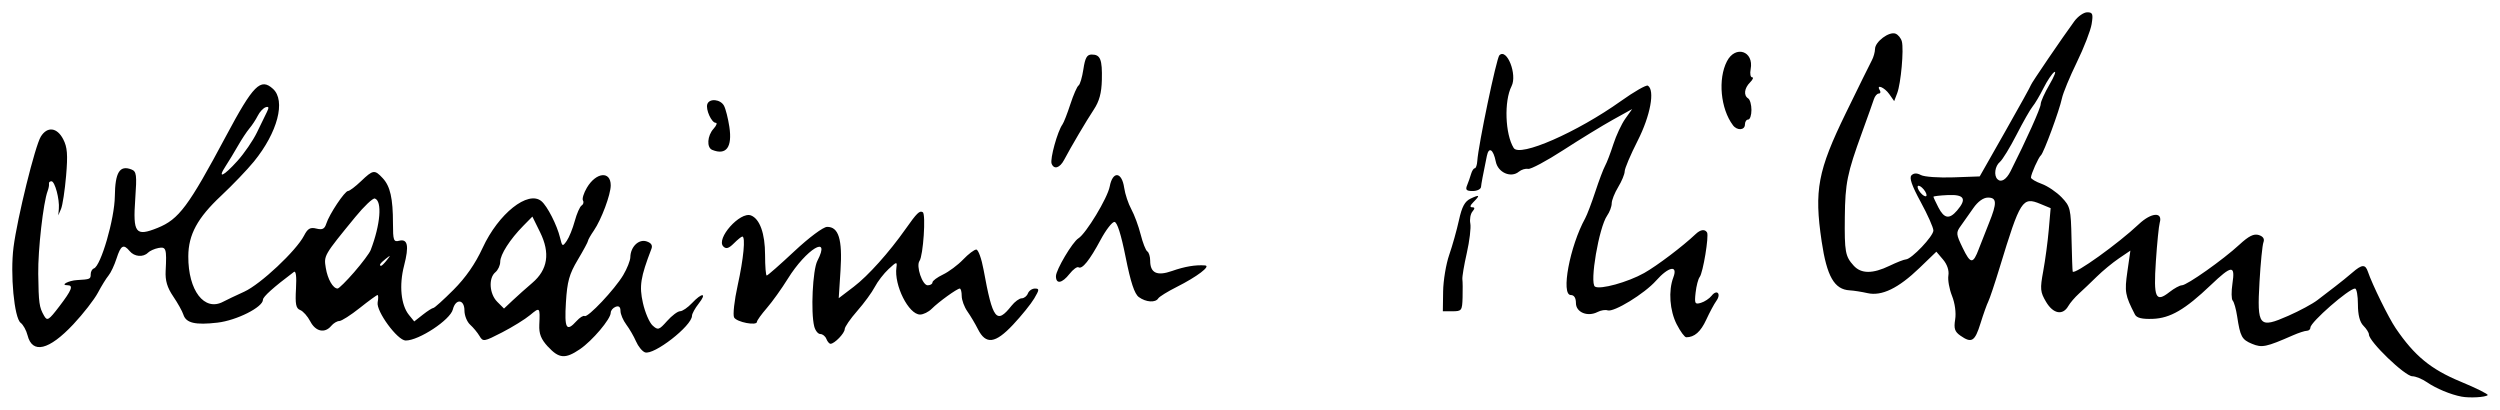 <?xml version="1.0" encoding="UTF-8" standalone="no"?>
<svg
   xmlns:dc="http://purl.org/dc/elements/1.1/"
   xmlns:cc="http://creativecommons.org/ns#"
   xmlns:rdf="http://www.w3.org/1999/02/22-rdf-syntax-ns#"
   xmlns:svg="http://www.w3.org/2000/svg"
   xmlns="http://www.w3.org/2000/svg"
   id="svg8"
   version="1.1"
   viewBox="0 0 203.529 33.351"
   height="33.351mm"
   width="203.529mm">
  <defs
     id="defs2" />
  <g
     transform="translate(-2.809,-3.277)"
     id="layer1">
    <path
       id="path4585"
       d="m 203.208,35.567 c -0.876,-0.162 -2.075,-0.661 -2.819,-1.173 -0.386,-0.266 -0.922,-0.484 -1.191,-0.485 -0.599,-0.003 -3.531,-2.826 -3.531,-3.4 0,-0.146 -0.201,-0.466 -0.448,-0.712 -0.298,-0.298 -0.448,-0.879 -0.448,-1.739 0,-0.71 -0.106,-1.291 -0.235,-1.291 -0.499,0 -3.632,2.739 -3.632,3.175 0,0.146 -0.131,0.265 -0.291,0.265 -0.16,0 -0.666,0.165 -1.124,0.366 -2.195,0.963 -2.527,1.032 -3.338,0.696 -0.834,-0.346 -0.962,-0.581 -1.215,-2.253 -0.088,-0.582 -0.25,-1.152 -0.36,-1.266 -0.109,-0.114 -0.118,-0.739 -0.02,-1.389 0.232,-1.531 -0.046,-1.511 -1.764,0.125 -2.1,2.001 -3.301,2.699 -4.729,2.75 -0.871,0.031 -1.302,-0.074 -1.445,-0.352 -0.805,-1.566 -0.854,-1.845 -0.615,-3.505 l 0.244,-1.699 -0.938,0.636 c -0.516,0.35 -1.322,1.015 -1.792,1.478 -0.47,0.463 -1.126,1.087 -1.457,1.387 -0.331,0.3 -0.721,0.755 -0.867,1.011 -0.448,0.787 -1.228,0.642 -1.808,-0.335 -0.479,-0.808 -0.502,-1.051 -0.232,-2.514 0.164,-0.89 0.367,-2.406 0.45,-3.369 l 0.152,-1.75 -0.834,-0.345 c -1.463,-0.606 -1.635,-0.337 -3.313,5.169 -0.399,1.31 -0.818,2.56 -0.93,2.778 -0.112,0.218 -0.399,1.022 -0.636,1.786 -0.458,1.473 -0.72,1.631 -1.637,0.989 -0.46,-0.322 -0.542,-0.577 -0.423,-1.312 0.088,-0.54 -0.017,-1.325 -0.256,-1.923 -0.222,-0.556 -0.355,-1.305 -0.295,-1.664 0.067,-0.403 -0.1,-0.899 -0.435,-1.294 l -0.544,-0.64 -1.377,1.327 c -1.715,1.652 -3.075,2.31 -4.233,2.046 -0.466,-0.106 -1.117,-0.208 -1.446,-0.226 -1.25,-0.068 -1.86,-1.134 -2.283,-3.985 -0.617,-4.163 -0.317,-5.754 1.971,-10.45 1.028,-2.11 1.981,-4.043 2.118,-4.296 0.137,-0.253 0.252,-0.669 0.257,-0.926 0.011,-0.59 1.151,-1.439 1.667,-1.241 0.214,0.082 0.446,0.367 0.516,0.634 0.172,0.658 -0.076,3.417 -0.379,4.214 l -0.245,0.645 -0.402,-0.573 c -0.39,-0.556 -1.097,-0.84 -0.768,-0.309 0.09,0.146 0.051,0.265 -0.086,0.265 -0.137,0 -0.316,0.208 -0.397,0.463 -0.081,0.255 -0.516,1.475 -0.966,2.712 -1.209,3.324 -1.37,4.116 -1.4,6.879 -0.03,2.845 0.034,3.198 0.72,3.956 0.609,0.673 1.547,0.677 2.922,0.013 0.582,-0.281 1.181,-0.515 1.331,-0.52 0.457,-0.015 2.241,-1.893 2.238,-2.354 -0.002,-0.238 -0.467,-1.283 -1.034,-2.323 -0.726,-1.332 -0.947,-1.973 -0.749,-2.17 0.19,-0.19 0.44,-0.195 0.772,-0.018 0.27,0.145 1.456,0.228 2.636,0.186 l 2.145,-0.077 2.086,-3.673 c 1.147,-2.02 2.086,-3.718 2.086,-3.772 0,-0.102 2.588,-3.902 3.533,-5.188 0.294,-0.4 0.766,-0.728 1.049,-0.728 0.443,0 0.493,0.132 0.358,0.96 -0.086,0.528 -0.628,1.927 -1.205,3.109 -0.577,1.182 -1.124,2.506 -1.214,2.943 -0.2,0.964 -1.485,4.446 -1.709,4.63 -0.196,0.161 -0.812,1.535 -0.812,1.811 0,0.109 0.394,0.341 0.875,0.516 0.481,0.174 1.212,0.668 1.624,1.097 0.707,0.738 0.751,0.924 0.804,3.375 0.031,1.427 0.074,2.628 0.096,2.669 0.146,0.275 3.718,-2.287 5.379,-3.857 1.018,-0.962 1.971,-1.031 1.706,-0.123 -0.074,0.255 -0.216,1.669 -0.314,3.141 -0.2,2.99 -0.021,3.392 1.113,2.5 0.382,-0.3 0.834,-0.546 1.004,-0.546 0.407,0 3.365,-2.09 4.68,-3.306 0.763,-0.706 1.18,-0.913 1.579,-0.787 0.357,0.113 0.488,0.315 0.382,0.59 -0.088,0.23 -0.232,1.679 -0.321,3.22 -0.208,3.632 -0.048,3.821 2.347,2.766 0.917,-0.404 1.983,-0.979 2.369,-1.278 0.386,-0.299 1.041,-0.801 1.455,-1.116 0.414,-0.315 1.04,-0.821 1.389,-1.124 0.775,-0.673 1.053,-0.692 1.258,-0.089 0.363,1.066 1.684,3.756 2.267,4.615 1.521,2.242 2.861,3.346 5.271,4.345 1.293,0.536 2.292,1.034 2.22,1.106 -0.173,0.173 -1.457,0.247 -2.127,0.122 z m -39.297,-12.035 c 0.18,-0.476 0.552,-1.423 0.828,-2.105 0.661,-1.634 0.641,-2.068 -0.094,-2.064 -0.371,0.002 -0.819,0.327 -1.187,0.86 -0.325,0.471 -0.784,1.121 -1.019,1.444 -0.399,0.548 -0.389,0.668 0.153,1.787 0.645,1.332 0.842,1.344 1.32,0.079 z m -1.772,-3.118 c 0.807,-0.943 0.59,-1.314 -0.735,-1.257 -0.655,0.029 -1.191,0.091 -1.191,0.14 0,0.048 0.182,0.439 0.404,0.869 0.473,0.915 0.892,0.984 1.522,0.248 z m -2.719,-1.717 c -0.187,-0.225 -0.4,-0.35 -0.472,-0.277 -0.073,0.073 0.021,0.317 0.208,0.542 0.187,0.225 0.4,0.35 0.472,0.277 0.073,-0.073 -0.021,-0.317 -0.208,-0.542 z m 7.07,-1.476 c 1.286,-2.548 2.455,-5.15 2.455,-5.464 0,-0.206 0.322,-0.923 0.715,-1.594 0.393,-0.671 0.57,-1.131 0.393,-1.021 -0.177,0.11 -0.572,0.697 -0.878,1.306 -0.306,0.609 -0.706,1.285 -0.89,1.503 -0.184,0.218 -0.772,1.251 -1.307,2.295 -0.535,1.044 -1.145,2.041 -1.355,2.215 -0.401,0.333 -0.509,1.095 -0.2,1.404 0.296,0.296 0.722,0.04 1.067,-0.644 z M 47.416,31.5 c -0.564,-0.614 -0.735,-1.05 -0.702,-1.781 0.066,-1.446 0.052,-1.461 -0.748,-0.793 -0.407,0.34 -1.434,0.976 -2.282,1.413 -1.483,0.764 -1.553,0.775 -1.839,0.29 -0.164,-0.277 -0.506,-0.69 -0.761,-0.919 -0.255,-0.228 -0.463,-0.746 -0.463,-1.15 0,-0.93 -0.718,-0.996 -0.946,-0.087 -0.213,0.848 -2.762,2.527 -3.837,2.527 -0.665,0 -2.42,-2.39 -2.283,-3.109 0.062,-0.327 0.058,-0.595 -0.01,-0.595 -0.068,0 -0.722,0.476 -1.453,1.058 -0.731,0.582 -1.478,1.058 -1.659,1.058 -0.181,0 -0.478,0.179 -0.659,0.397 -0.521,0.628 -1.273,0.466 -1.703,-0.365 -0.217,-0.419 -0.587,-0.836 -0.824,-0.927 -0.345,-0.132 -0.412,-0.474 -0.341,-1.73 0.058,-1.013 -0.004,-1.495 -0.175,-1.367 -1.648,1.238 -2.514,2.014 -2.514,2.257 0,0.606 -2.139,1.685 -3.701,1.867 -1.812,0.21 -2.561,0.034 -2.779,-0.655 -0.087,-0.273 -0.459,-0.94 -0.828,-1.483 -0.487,-0.718 -0.655,-1.283 -0.614,-2.071 0.094,-1.818 0.04,-1.989 -0.591,-1.868 -0.317,0.061 -0.698,0.233 -0.847,0.382 -0.393,0.393 -1.108,0.332 -1.488,-0.126 -0.504,-0.608 -0.724,-0.485 -1.071,0.595 -0.175,0.546 -0.469,1.171 -0.653,1.389 -0.184,0.218 -0.574,0.85 -0.867,1.403 -0.293,0.553 -1.194,1.711 -2.002,2.572 -1.982,2.111 -3.337,2.435 -3.725,0.891 -0.101,-0.403 -0.353,-0.859 -0.56,-1.014 -0.525,-0.392 -0.862,-3.969 -0.58,-6.164 0.304,-2.369 1.755,-8.248 2.222,-8.999 0.526,-0.847 1.321,-0.752 1.822,0.217 0.336,0.649 0.383,1.248 0.235,2.977 -0.102,1.19 -0.287,2.402 -0.411,2.693 l -0.226,0.529 0.046,-0.529 c 0.069,-0.787 -0.322,-2.249 -0.601,-2.249 -0.134,0 -0.225,0.089 -0.202,0.198 0.023,0.109 -0.026,0.377 -0.109,0.595 -0.355,0.935 -0.793,4.794 -0.765,6.747 0.034,2.397 0.078,2.713 0.474,3.406 0.257,0.45 0.372,0.38 1.247,-0.766 1.015,-1.329 1.162,-1.715 0.655,-1.715 -0.62,0 0.092,-0.381 0.785,-0.42 1.069,-0.061 1.111,-0.079 1.111,-0.484 0,-0.206 0.116,-0.415 0.258,-0.463 0.569,-0.194 1.685,-4.041 1.706,-5.88 0.022,-1.943 0.394,-2.547 1.346,-2.181 0.419,0.161 0.454,0.43 0.315,2.403 -0.197,2.793 0.024,3.08 1.818,2.357 1.736,-0.7 2.506,-1.733 5.576,-7.484 2.216,-4.153 2.81,-4.75 3.817,-3.838 1.06,0.96 0.382,3.549 -1.55,5.92 -0.54,0.663 -1.745,1.92 -2.677,2.793 -1.921,1.8 -2.657,3.158 -2.665,4.922 -0.013,2.795 1.31,4.516 2.842,3.696 0.253,-0.135 1.024,-0.503 1.715,-0.817 1.321,-0.601 4.224,-3.323 4.866,-4.563 0.301,-0.582 0.506,-0.698 1.006,-0.573 0.485,0.122 0.669,0.03 0.805,-0.401 0.244,-0.77 1.505,-2.661 1.774,-2.661 0.121,0 0.594,-0.357 1.051,-0.794 0.986,-0.942 1.107,-0.959 1.771,-0.246 0.611,0.656 0.833,1.642 0.833,3.694 0,1.362 0.054,1.516 0.493,1.401 0.71,-0.186 0.83,0.409 0.411,2.026 -0.414,1.595 -0.255,3.205 0.395,4.008 l 0.432,0.533 0.698,-0.549 c 0.384,-0.302 0.771,-0.549 0.86,-0.549 0.089,0 0.827,-0.664 1.639,-1.477 0.99,-0.99 1.772,-2.115 2.373,-3.417 1.288,-2.789 3.696,-4.702 4.783,-3.801 0.481,0.399 1.272,1.949 1.52,2.978 0.175,0.727 0.202,0.74 0.541,0.257 0.196,-0.28 0.49,-1.006 0.654,-1.614 0.164,-0.608 0.415,-1.178 0.559,-1.267 0.144,-0.089 0.193,-0.272 0.11,-0.407 -0.084,-0.135 0.059,-0.603 0.318,-1.04 0.75,-1.269 1.942,-1.387 1.942,-0.192 0,0.746 -0.76,2.782 -1.37,3.672 -0.265,0.386 -0.482,0.768 -0.482,0.848 0,0.08 -0.376,0.776 -0.835,1.547 -0.69,1.158 -0.856,1.756 -0.96,3.451 -0.131,2.151 0.034,2.444 0.863,1.528 0.26,-0.288 0.556,-0.472 0.658,-0.409 0.256,0.158 2.451,-2.169 3.144,-3.333 0.313,-0.526 0.573,-1.181 0.578,-1.455 0.014,-0.843 0.677,-1.494 1.314,-1.292 0.383,0.122 0.515,0.318 0.405,0.605 -0.894,2.329 -1.004,3.03 -0.694,4.414 0.173,0.772 0.527,1.597 0.787,1.832 0.44,0.398 0.521,0.373 1.18,-0.367 0.389,-0.437 0.865,-0.795 1.057,-0.795 0.192,0 0.628,-0.298 0.97,-0.661 0.825,-0.878 1.245,-0.85 0.548,0.036 -0.302,0.383 -0.548,0.831 -0.548,0.995 0,0.819 -3.126,3.247 -3.832,2.976 -0.223,-0.086 -0.549,-0.486 -0.724,-0.891 -0.175,-0.404 -0.531,-1.019 -0.791,-1.366 -0.26,-0.347 -0.474,-0.849 -0.474,-1.116 0,-0.323 -0.133,-0.434 -0.397,-0.333 -0.218,0.084 -0.397,0.302 -0.397,0.484 0,0.509 -1.497,2.279 -2.509,2.967 -1.191,0.809 -1.706,0.768 -2.603,-0.21 z m -1.271,-5.193 c 1.263,-1.077 1.47,-2.425 0.634,-4.123 l -0.628,-1.275 -0.735,0.746 c -1.086,1.102 -1.883,2.345 -1.883,2.937 0,0.287 -0.179,0.67 -0.397,0.851 -0.571,0.474 -0.488,1.761 0.154,2.403 l 0.551,0.551 0.706,-0.665 c 0.388,-0.366 1.108,-1.007 1.599,-1.426 z m -14.494,-0.883 c 0.641,-0.738 1.242,-1.542 1.335,-1.786 0.797,-2.074 0.953,-3.999 0.34,-4.2 -0.156,-0.051 -0.87,0.624 -1.587,1.5 -2.574,3.143 -2.571,3.139 -2.407,4.147 0.149,0.919 0.586,1.682 0.963,1.682 0.105,0 0.716,-0.604 1.357,-1.343 z m 2.654,-0.972 c 0.329,-0.42 0.32,-0.429 -0.1,-0.1 -0.441,0.346 -0.581,0.563 -0.363,0.563 0.055,0 0.263,-0.208 0.463,-0.463 z m -12.17,-8.07 c 0.557,-0.618 1.272,-1.66 1.589,-2.315 0.317,-0.655 0.686,-1.412 0.819,-1.682 0.18,-0.365 0.153,-0.462 -0.108,-0.376 -0.193,0.064 -0.481,0.373 -0.639,0.688 -0.158,0.315 -0.465,0.782 -0.682,1.037 -0.217,0.256 -0.637,0.892 -0.934,1.414 -0.297,0.522 -0.748,1.266 -1.002,1.654 -0.702,1.071 -0.18,0.842 0.957,-0.42 z m 47.95,14.486 c -0.084,-0.218 -0.305,-0.397 -0.492,-0.397 -0.187,0 -0.411,-0.282 -0.497,-0.626 -0.291,-1.158 -0.125,-4.595 0.256,-5.331 1.146,-2.209 -0.907,-0.965 -2.408,1.459 -0.496,0.8 -1.263,1.872 -1.705,2.381 -0.442,0.509 -0.804,1.014 -0.805,1.122 -0.001,0.344 -1.647,0.03 -1.86,-0.355 -0.113,-0.204 0.019,-1.382 0.292,-2.619 0.48,-2.173 0.65,-3.969 0.377,-3.969 -0.073,0 -0.382,0.25 -0.688,0.556 -0.415,0.415 -0.632,0.479 -0.856,0.255 -0.628,-0.628 1.362,-2.868 2.247,-2.529 0.719,0.276 1.149,1.477 1.149,3.213 0,0.924 0.061,1.68 0.135,1.68 0.074,0 1.086,-0.889 2.249,-1.977 1.201,-1.123 2.352,-1.98 2.665,-1.984 0.938,-0.013 1.256,1.016 1.093,3.542 l -0.146,2.264 1.236,-0.942 c 1.161,-0.885 2.864,-2.784 4.208,-4.693 0.918,-1.304 1.143,-1.523 1.399,-1.365 0.263,0.162 0.035,3.544 -0.267,3.966 -0.296,0.413 0.232,1.984 0.666,1.984 0.214,0 0.389,-0.105 0.389,-0.234 0,-0.129 0.387,-0.418 0.86,-0.643 0.473,-0.225 1.21,-0.774 1.637,-1.221 0.427,-0.447 0.909,-0.812 1.071,-0.812 0.161,0 0.43,0.744 0.596,1.654 0.743,4.07 1.049,4.464 2.272,2.923 0.265,-0.334 0.639,-0.608 0.832,-0.608 0.192,0 0.418,-0.179 0.502,-0.397 0.084,-0.218 0.341,-0.397 0.572,-0.397 0.372,0 0.365,0.093 -0.056,0.806 -0.262,0.443 -1.038,1.405 -1.725,2.136 -1.448,1.542 -2.217,1.64 -2.858,0.365 -0.22,-0.437 -0.606,-1.088 -0.86,-1.448 -0.253,-0.36 -0.461,-0.925 -0.461,-1.257 0,-0.331 -0.071,-0.603 -0.158,-0.603 -0.218,0 -1.72,1.084 -2.286,1.65 -0.257,0.257 -0.682,0.467 -0.946,0.467 -0.93,0 -2.129,-2.389 -1.925,-3.836 0.068,-0.486 0.017,-0.475 -0.638,0.132 -0.392,0.364 -0.897,1.019 -1.123,1.455 -0.226,0.437 -0.869,1.317 -1.43,1.955 -0.561,0.639 -1.02,1.305 -1.02,1.48 0,0.333 -0.832,1.194 -1.154,1.194 -0.102,0 -0.254,-0.179 -0.338,-0.397 z m 69.231,-1.18 c -0.575,-1.128 -0.692,-2.738 -0.277,-3.83 0.392,-1.031 -0.386,-0.884 -1.403,0.264 -0.94,1.062 -3.451,2.6 -3.951,2.421 -0.18,-0.065 -0.547,-0.005 -0.815,0.134 -0.812,0.419 -1.761,0.028 -1.761,-0.725 0,-0.421 -0.149,-0.656 -0.417,-0.656 -0.827,0 -0.083,-3.975 1.17,-6.245 0.152,-0.276 0.522,-1.249 0.822,-2.162 0.3,-0.913 0.66,-1.866 0.8,-2.117 0.14,-0.251 0.441,-1.04 0.67,-1.753 0.229,-0.713 0.667,-1.649 0.974,-2.08 l 0.558,-0.784 -1.561,0.866 c -0.858,0.476 -2.679,1.591 -4.047,2.477 -1.367,0.886 -2.656,1.574 -2.864,1.529 -0.208,-0.045 -0.546,0.057 -0.752,0.228 -0.643,0.534 -1.7,0.073 -1.878,-0.82 -0.202,-1.012 -0.568,-1.243 -0.728,-0.461 -0.333,1.629 -0.445,2.221 -0.475,2.524 -0.018,0.182 -0.324,0.331 -0.679,0.331 -0.511,0 -0.606,-0.097 -0.455,-0.463 0.105,-0.255 0.251,-0.671 0.324,-0.926 0.073,-0.255 0.209,-0.463 0.301,-0.463 0.092,0 0.185,-0.268 0.206,-0.595 0.082,-1.288 1.561,-8.367 1.797,-8.604 0.612,-0.612 1.473,1.573 0.992,2.515 -0.618,1.209 -0.525,3.906 0.174,5.031 0.482,0.775 5.153,-1.27 8.74,-3.826 1.073,-0.765 2.055,-1.326 2.183,-1.248 0.591,0.365 0.207,2.444 -0.827,4.478 -0.582,1.145 -1.059,2.268 -1.059,2.496 -5.3e-4,0.228 -0.239,0.804 -0.529,1.281 -0.29,0.476 -0.528,1.075 -0.528,1.33 0,0.255 -0.168,0.704 -0.373,0.997 -0.665,0.949 -1.442,5.498 -0.988,5.779 0.424,0.262 2.68,-0.362 4.007,-1.109 1.042,-0.587 3.142,-2.174 4.186,-3.166 0.395,-0.375 0.752,-0.427 0.93,-0.133 0.168,0.277 -0.329,3.288 -0.599,3.625 -0.122,0.152 -0.271,0.724 -0.332,1.27 -0.1,0.899 -0.059,0.978 0.432,0.833 0.298,-0.088 0.69,-0.348 0.87,-0.577 0.437,-0.555 0.803,-0.16 0.387,0.417 -0.179,0.248 -0.55,0.939 -0.825,1.537 -0.452,0.981 -0.96,1.427 -1.626,1.427 -0.131,0 -0.478,-0.472 -0.772,-1.048 z m -19.02,-2.681 c 0.013,-0.887 0.235,-2.226 0.495,-2.977 0.26,-0.75 0.617,-2.022 0.794,-2.827 0.243,-1.106 0.475,-1.535 0.954,-1.761 0.739,-0.349 0.79,-0.279 0.217,0.294 -0.266,0.266 -0.302,0.416 -0.1,0.416 0.232,0 0.239,0.093 0.025,0.35 -0.16,0.193 -0.237,0.629 -0.171,0.97 0.066,0.341 -0.064,1.424 -0.287,2.407 -0.224,0.983 -0.385,1.946 -0.359,2.139 0.026,0.193 0.034,0.858 0.016,1.476 -0.03,1.064 -0.074,1.124 -0.819,1.124 h -0.788 l 0.023,-1.612 z m -24.773,0.455 c -0.353,-0.258 -0.663,-1.196 -1.072,-3.241 -0.375,-1.878 -0.693,-2.878 -0.916,-2.878 -0.188,0 -0.693,0.655 -1.122,1.455 -0.897,1.672 -1.502,2.425 -1.8,2.24 -0.114,-0.071 -0.443,0.17 -0.73,0.535 -0.612,0.778 -1.108,0.862 -1.108,0.187 0,-0.513 1.346,-2.782 1.827,-3.079 0.622,-0.384 2.374,-3.283 2.55,-4.217 0.242,-1.288 0.989,-1.222 1.179,0.104 0.073,0.508 0.334,1.292 0.581,1.743 0.247,0.451 0.589,1.376 0.76,2.055 0.171,0.679 0.415,1.3 0.543,1.379 0.128,0.079 0.232,0.419 0.232,0.757 0,1.005 0.559,1.267 1.782,0.835 1.026,-0.362 1.919,-0.512 2.685,-0.451 0.506,0.041 -0.656,0.923 -2.311,1.754 -0.738,0.371 -1.413,0.789 -1.5,0.93 -0.227,0.368 -1.003,0.315 -1.581,-0.108 z m -7.1,-10.859 c -0.145,-0.379 0.479,-2.64 0.884,-3.197 0.106,-0.146 0.396,-0.888 0.644,-1.651 0.249,-0.762 0.548,-1.445 0.666,-1.518 0.118,-0.073 0.294,-0.669 0.393,-1.326 0.139,-0.929 0.29,-1.194 0.676,-1.194 0.709,0 0.866,0.391 0.827,2.066 -0.025,1.068 -0.207,1.738 -0.657,2.417 -0.601,0.907 -1.863,3.045 -2.416,4.094 -0.35,0.664 -0.825,0.807 -1.017,0.307 z m -27.628,-1.123 c -0.469,-0.189 -0.41,-1.151 0.107,-1.722 0.241,-0.266 0.319,-0.484 0.175,-0.484 -0.341,0 -0.831,-1.092 -0.683,-1.521 0.169,-0.489 1.072,-0.401 1.358,0.132 0.136,0.255 0.333,1.03 0.437,1.722 0.248,1.657 -0.254,2.333 -1.393,1.873 z M 143.89,13.472 c -1.009,-1.343 -1.235,-3.76 -0.487,-5.207 0.691,-1.336 2.211,-0.83 1.929,0.642 -0.07,0.365 -0.016,0.663 0.12,0.663 0.136,0 0.06,0.187 -0.169,0.416 -0.473,0.473 -0.541,1.063 -0.151,1.304 0.146,0.09 0.265,0.514 0.265,0.942 0,0.428 -0.119,0.778 -0.265,0.778 -0.146,0 -0.265,0.179 -0.265,0.397 0,0.481 -0.633,0.524 -0.978,0.066 z"
       style="fill:#000000;stroke-width:1" />
  </g>
</svg>
